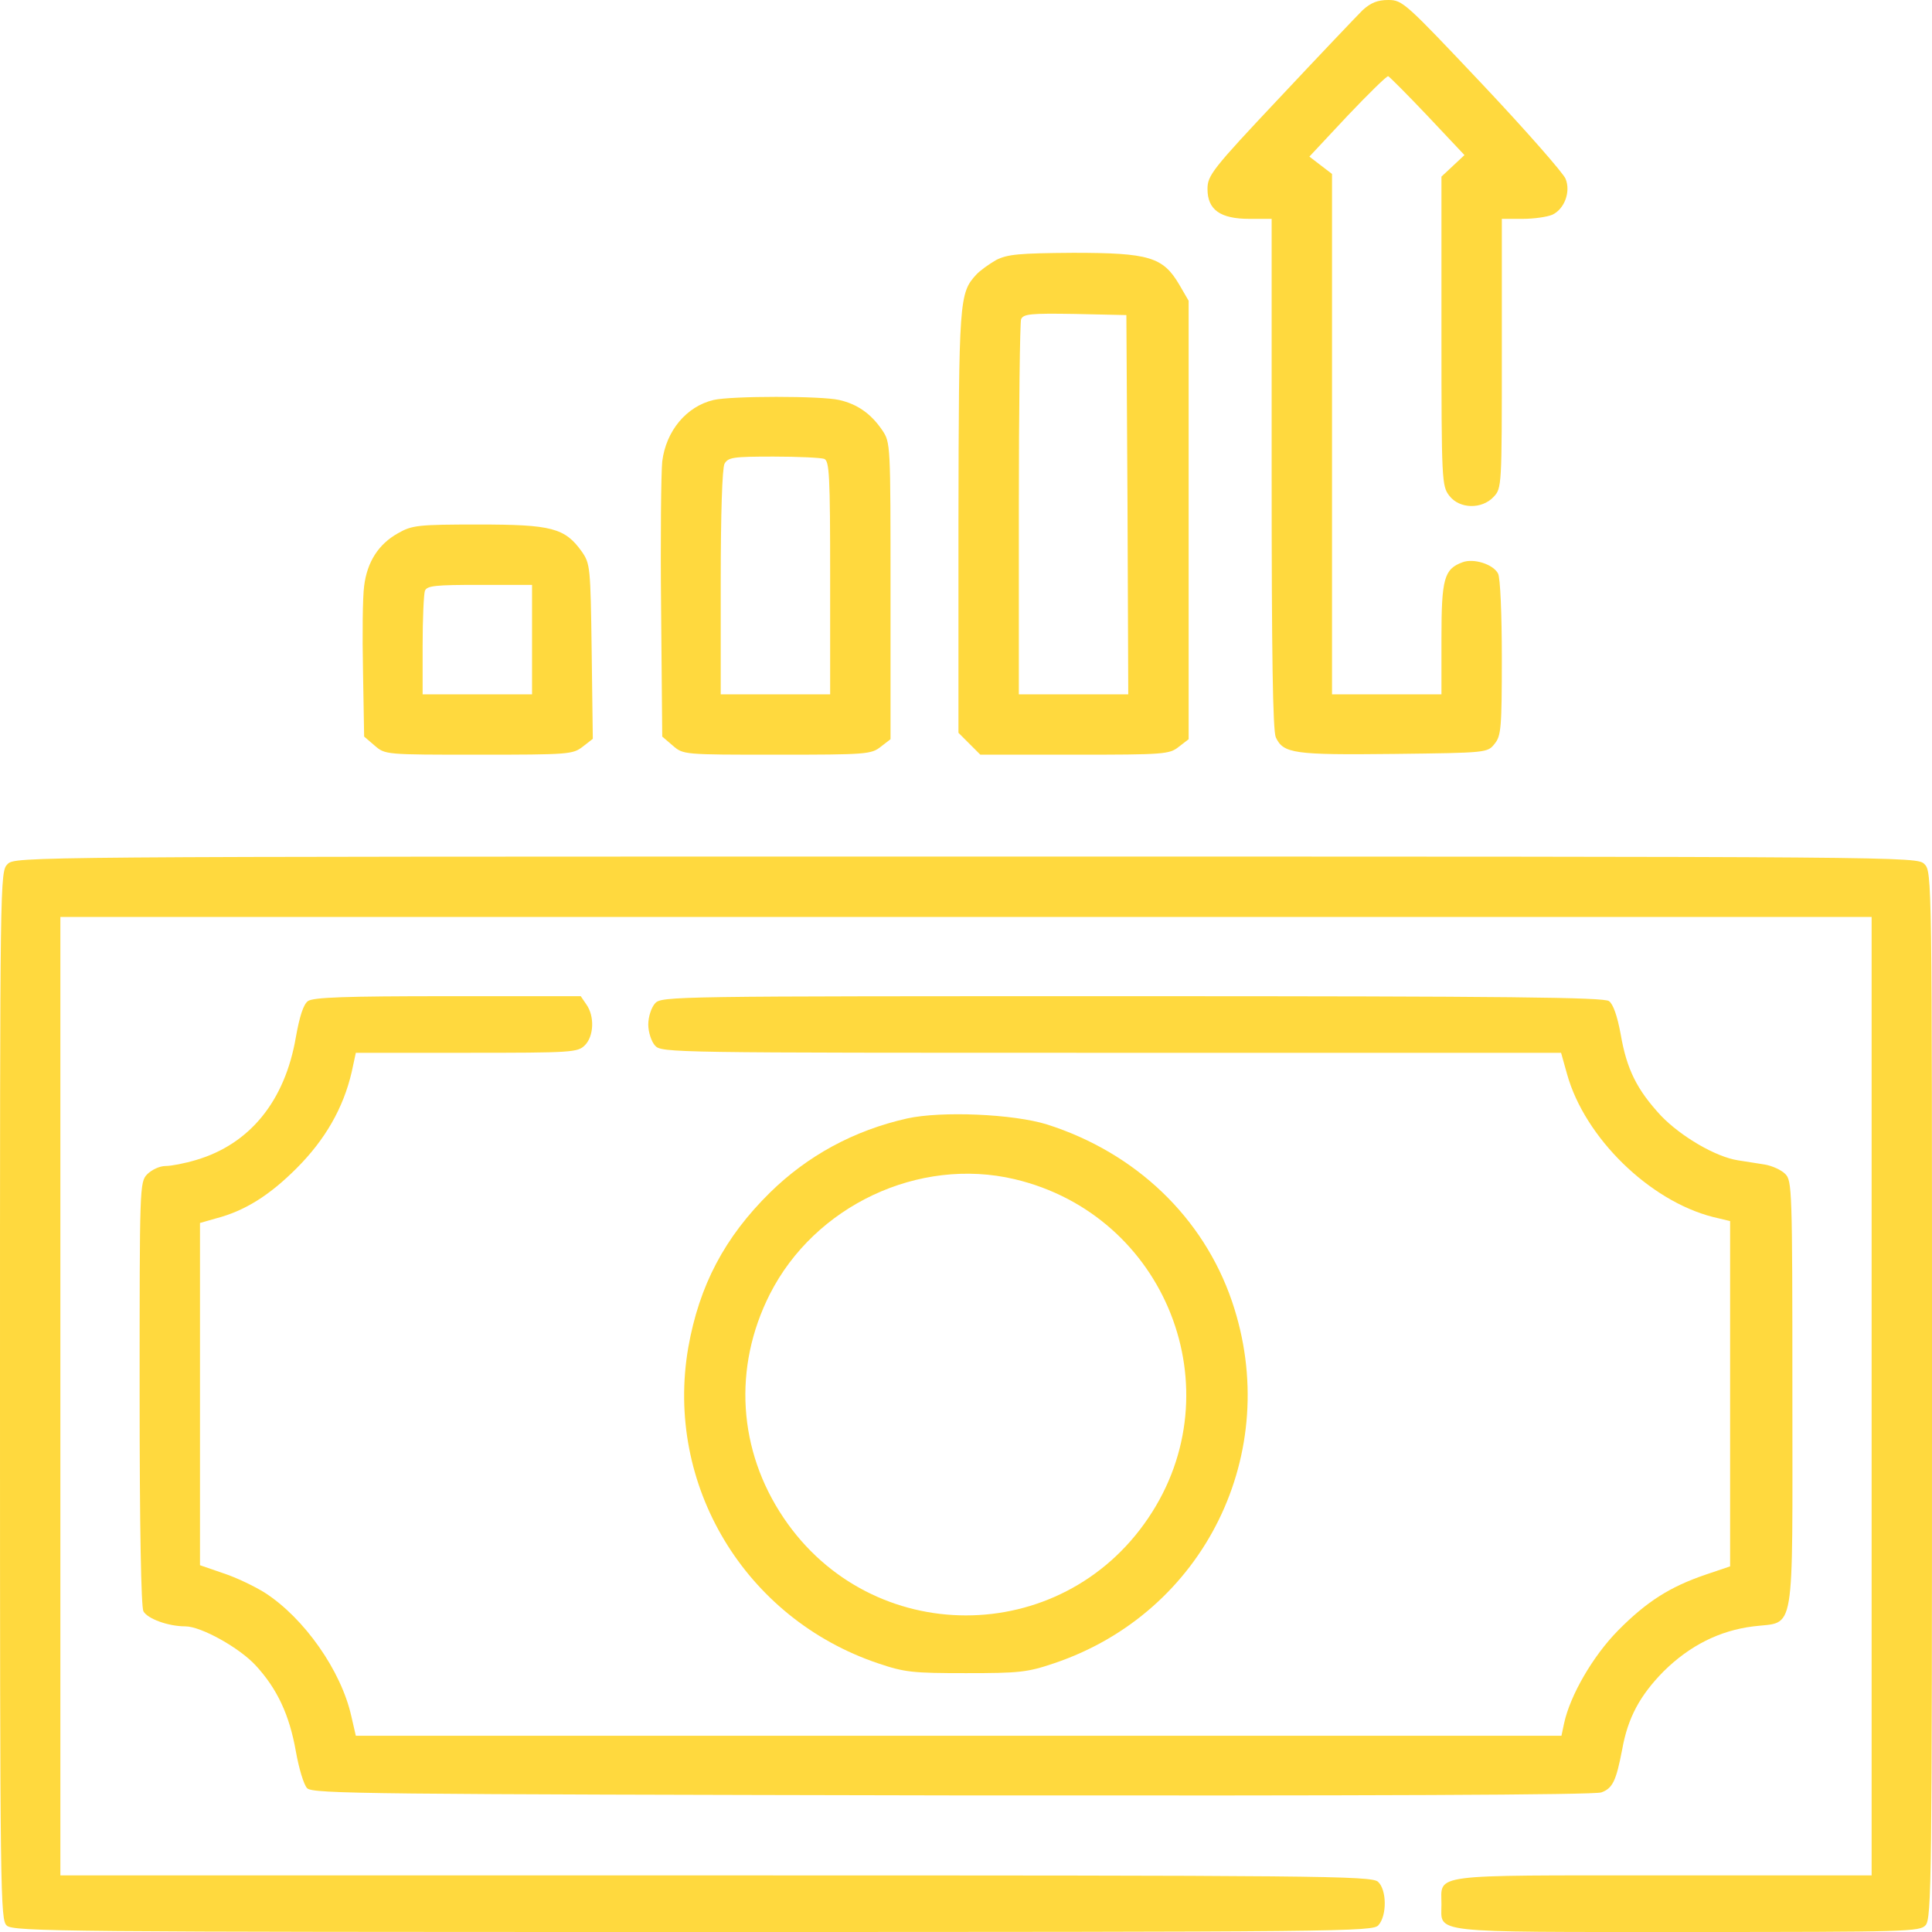 <?xml version="1.0" encoding="UTF-8"?> <svg xmlns="http://www.w3.org/2000/svg" width="512" height="512" viewBox="0 0 512 512" fill="none"> <g clip-path="url(#clip0_635_902)"> <path d="M361.1 2.7C359.5 4.3 349.6 14.7 339.1 25.9C321.2 44.9 320 46.5 320 50.1C320 55.6 323.4 58 331.1 58H337V125.5C337 173.5 337.3 193.6 338.1 195.4C340.1 199.7 342.9 200.1 369.4 199.8C394.1 199.5 394.2 199.5 396.1 197.1C397.8 195 398 193 398 174.3C398 162.9 397.6 153.1 397 152C395.7 149.5 390.5 147.9 387.6 149C382.7 150.8 382 153.3 382 169.2V184H367.5H353V115.1V46.1L350 43.8L347 41.5L357.1 30.7C362.7 24.8 367.6 20 367.9 20.2C368.3 20.4 373 25.1 378.4 30.8L388.1 41.1L385 44L382 46.8V87.8C382 127.7 382.1 128.8 384.1 131.4C386.8 134.9 392.7 135 395.8 131.7C398 129.4 398 128.9 398 93.7V58H403.5C406.5 58 410 57.5 411.4 56.9C414.6 55.4 416.3 50.8 414.9 47.4C414.4 46 404.5 34.7 392.9 22.4C372.4 0.7 371.7 4.58497e-05 367.9 4.58497e-05C365.1 4.58497e-05 363.3 0.7 361.1 2.7Z" fill="#FFD93E"></path> <path d="M264 68.9C262.1 70 259.7 71.7 258.7 72.8C254.2 77.7 254.1 79.5 254 138.3V194.2L256.9 197.1L259.8 200H284.8C308.5 200 309.9 199.9 312.4 197.9L315 195.9V137.8V79.7L312.5 75.4C308.2 68.1 304.5 67 284.4 67C269.9 67.1 267 67.4 264 68.9ZM298.8 133.7L299 184H284.5H270V135.1C270 108.2 270.3 85.4 270.6 84.6C271.2 83.2 273.1 83 284.9 83.2L298.5 83.5L298.8 133.7Z" fill="#FFD93E"></path> <path d="M189.1 106C181.9 107.7 176.5 114.2 175.5 122.3C175.2 125.2 175 142.7 175.2 161.3L175.5 195.2L178.3 197.6C181.1 200 181.1 200 205.9 200C229.5 200 230.9 199.9 233.4 197.9L236 195.9V156.6C236 117.5 236 117.3 233.8 114C230.8 109.6 227.2 107.1 222.4 106C217.7 104.9 193.8 104.9 189.1 106ZM218.4 121.6C219.8 122.1 220 125.9 220 153.1V184H205.5H191V154.4C191 136 191.4 124.1 192 122.9C193 121.2 194.2 121 205 121C211.5 121 217.5 121.3 218.4 121.6Z" fill="#FFD93E"></path> <path d="M105.5 141.3C100.3 144.2 97.3 148.9 96.5 155.3C96.1 158.2 96 168.3 96.2 177.8L96.5 195.2L99.3 197.6C102.1 200 102.1 200 126.9 200C150.7 200 151.8 199.9 154.4 197.9L157.1 195.8L156.8 172.6C156.5 150.2 156.4 149.4 154.2 146.2C149.7 139.9 146.2 139 126.8 139C110.7 139 109.2 139.2 105.5 141.3ZM141 169.5V184H126.5H112V171.1C112 164 112.3 157.5 112.6 156.6C113.1 155.2 115.4 155 127.1 155H141V169.5Z" fill="#FFD93E"></path> <path d="M2 229C0 231 0 232.3 0 369.8C0 503.1 0.1 508.8 1.8 510.3C3.5 511.9 17.6 512 183.7 512C356.8 512 363.8 511.9 365.3 510.2C367.6 507.6 367.5 500.8 365.2 498.7C363.5 497.1 349.9 497 189.7 497H16V370V243H256H496V370V497H440.7C378.2 497 382 496.5 382 504.7C382 512.4 378 512 447.2 512C505.5 512 508.8 511.9 510.3 510.2C511.9 508.5 512 497.3 512 369.7C512 232.3 512 231 510 229C508 227 506.7 227 256 227C5.3 227 4 227 2 229Z" fill="#FFD93E"></path> <path d="M81.6 265.3C80.4 266.2 79.4 269.3 78.4 274.9C75.5 291.8 66.2 303.2 52 307.4C49 308.3 45.4 309 43.9 309C42.3 309 40.2 310 39 311.2C37 313.3 37 314.4 37 369.3C37 405 37.4 425.8 38 427C39.1 429 44.6 431 49.1 431C53.3 431 63.5 436.7 67.8 441.4C73.5 447.6 76.7 454.5 78.4 464.1C79.2 468.6 80.5 473 81.4 473.9C82.9 475.4 97.5 475.5 252.4 475.8C362.3 475.9 422.7 475.7 424.4 475C427.4 473.9 428.3 471.9 429.9 463.6C431.4 455.2 434.6 449.3 440.9 442.9C447.8 436.1 455.7 432.1 464.7 431C475.9 429.6 475 434.8 475 369.4C475 314.9 474.9 312.9 473.1 311.1C472 310 469.5 308.9 467.6 308.6C465.6 308.3 462.5 307.8 460.6 307.5C454.7 306.6 445.5 301.2 440.2 295.7C433.8 288.8 431.1 283.4 429.5 274.1C428.6 269.2 427.5 266.1 426.4 265.3C425 264.3 400.4 264 300 264C177.9 264 175.3 264 173.6 265.9C172.6 267 171.8 269.5 171.8 271.5C171.8 273.5 172.6 276 173.6 277.1C175.3 279 177.8 279 294.5 279H413.7L415.3 284.7C420 301.5 437.1 318.2 453.9 322.5L458.5 323.6V369.4V415.1L452 417.3C442.6 420.5 436.4 424.4 428.8 432.1C422.1 438.9 416.1 449.3 414.5 456.7L413.8 460H254.1H94.3L93.1 454.8C90.4 442.7 80.6 428.8 70.2 422.1C67.5 420.4 62.5 418 59.1 416.9L53 414.8V369.4V324.1L57.2 322.9C64.9 320.9 71.4 316.8 78.6 309.6C86.2 302 91 293.6 93.2 284.1L94.3 279H123.7C151.7 279 153.1 278.9 155 277C157.4 274.6 157.6 269.3 155.4 266.2L153.9 264H118.6C91.4 264 83 264.3 81.6 265.3Z" fill="#FFD93E"></path> <path d="M240.4 296.4C226.2 299.6 214 306.3 204.1 316C192 327.9 185.3 340.7 182.4 357.1C176.1 393.5 197.4 428.9 232.7 440.8C239.8 443.2 241.9 443.4 256 443.4C270.1 443.4 272.2 443.2 279.3 440.8C319.2 427.4 340.1 384.9 326.5 344.9C318.9 322.6 301 305.5 277.5 298C268.5 295.2 249.5 294.4 240.4 296.4ZM268.9 312.5C309 322 327.3 368.3 304.3 402.3C281.1 436.7 230.9 436.7 207.7 402.3C195.6 384.4 194.2 362.4 204 343C215.9 319.5 243.5 306.5 268.9 312.5Z" fill="#FFD93E"></path> </g> <defs> <clipPath id="clip0_635_902"> <rect width="512" height="512" fill="white"></rect> </clipPath> </defs> </svg> 